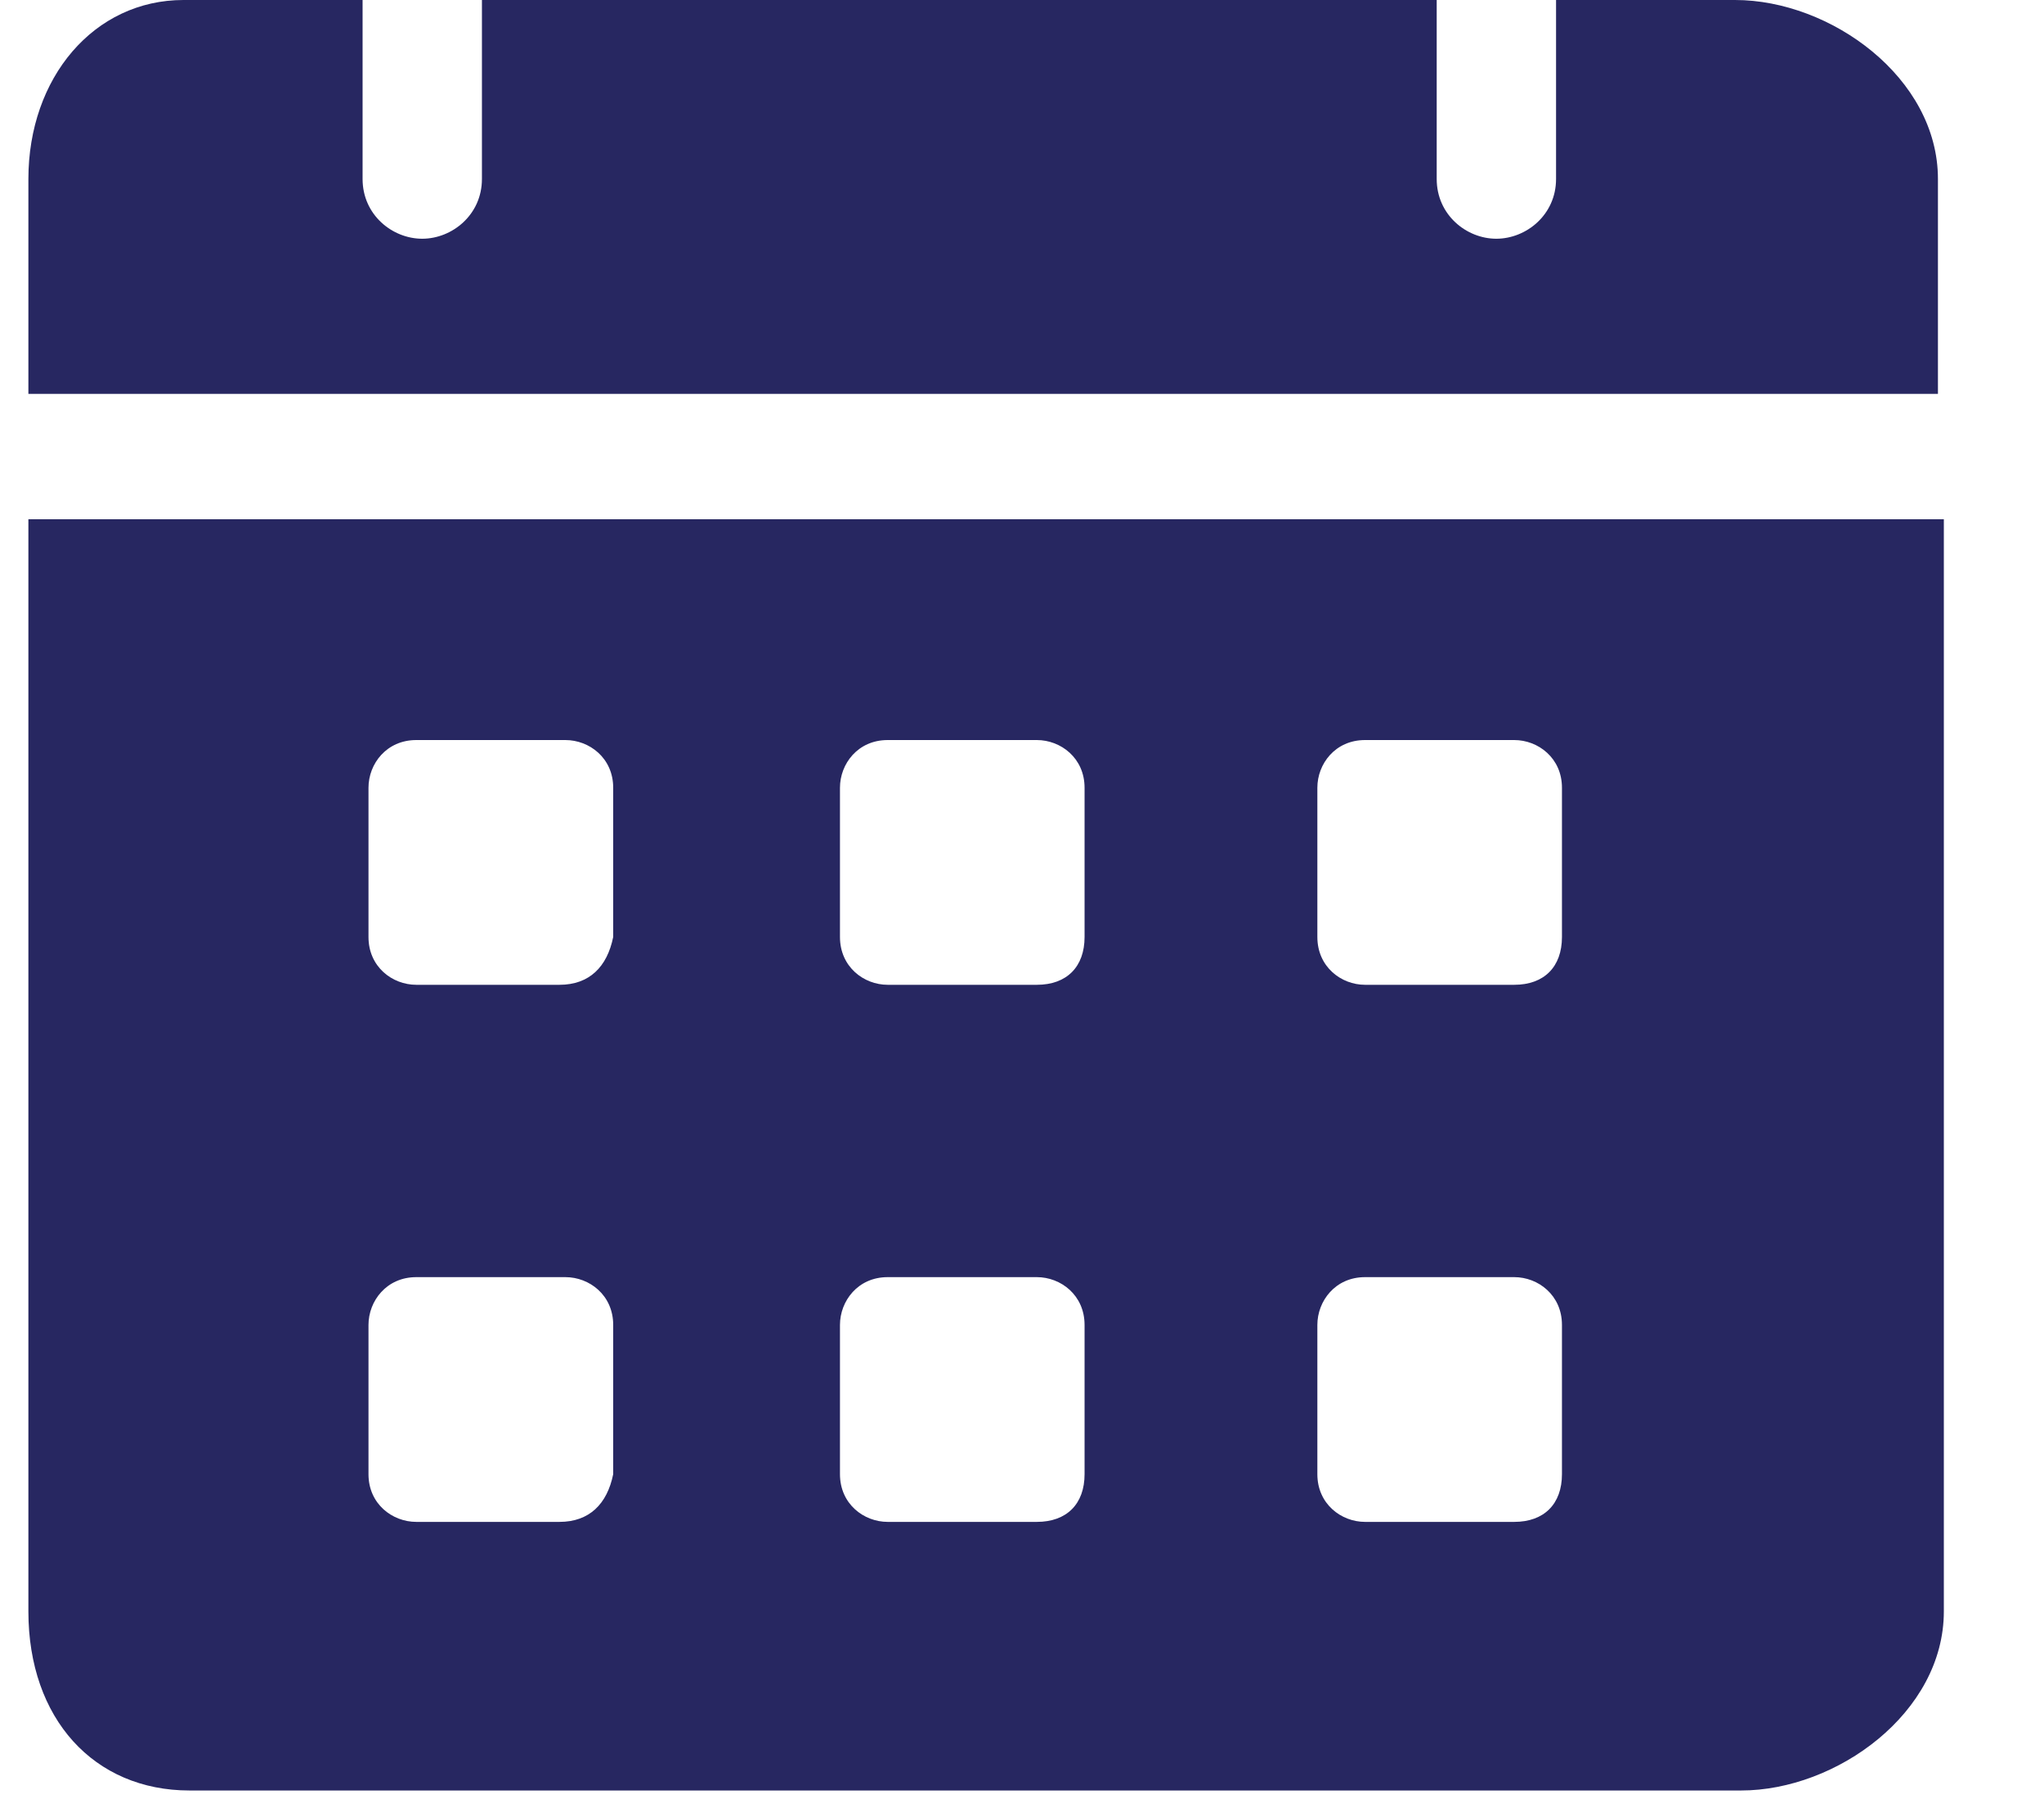 <svg width="18" height="16" viewBox="0 0 18 16" fill="none" xmlns="http://www.w3.org/2000/svg">
<path d="M15.279 0H13.703V1.576C13.703 1.892 13.44 2.102 13.177 2.102C12.914 2.102 12.652 1.892 12.652 1.576V0H4.244V1.576C4.244 1.892 3.981 2.102 3.718 2.102C3.455 2.102 3.193 1.892 3.193 1.576V0H1.616C0.828 0 0.25 0.683 0.25 1.576V3.468H17.066V1.576C17.066 0.683 16.12 0 15.279 0ZM0.25 4.572V14.188C0.25 15.134 0.828 15.765 1.669 15.765H15.332C16.172 15.765 17.118 15.082 17.118 14.188V4.572H0.25ZM4.927 13.4H3.666C3.455 13.4 3.245 13.242 3.245 12.98V11.666C3.245 11.456 3.403 11.245 3.666 11.245H4.979C5.19 11.245 5.4 11.403 5.4 11.666V12.98C5.347 13.242 5.19 13.4 4.927 13.4ZM4.927 8.671H3.666C3.455 8.671 3.245 8.513 3.245 8.25V6.936C3.245 6.726 3.403 6.516 3.666 6.516H4.979C5.19 6.516 5.4 6.674 5.4 6.936V8.25C5.347 8.513 5.19 8.671 4.927 8.671ZM9.131 13.4H7.817C7.607 13.4 7.397 13.242 7.397 12.98V11.666C7.397 11.456 7.554 11.245 7.817 11.245H9.131C9.341 11.245 9.551 11.403 9.551 11.666V12.98C9.551 13.242 9.394 13.4 9.131 13.4ZM9.131 8.671H7.817C7.607 8.671 7.397 8.513 7.397 8.25V6.936C7.397 6.726 7.554 6.516 7.817 6.516H9.131C9.341 6.516 9.551 6.674 9.551 6.936V8.25C9.551 8.513 9.394 8.671 9.131 8.671ZM13.335 13.4H12.021C11.811 13.4 11.601 13.242 11.601 12.98V11.666C11.601 11.456 11.758 11.245 12.021 11.245H13.335C13.545 11.245 13.755 11.403 13.755 11.666V12.98C13.755 13.242 13.598 13.4 13.335 13.4ZM13.335 8.671H12.021C11.811 8.671 11.601 8.513 11.601 8.25V6.936C11.601 6.726 11.758 6.516 12.021 6.516H13.335C13.545 6.516 13.755 6.674 13.755 6.936V8.25C13.755 8.513 13.598 8.671 13.335 8.671Z" fill="#272761"/>
</svg>
